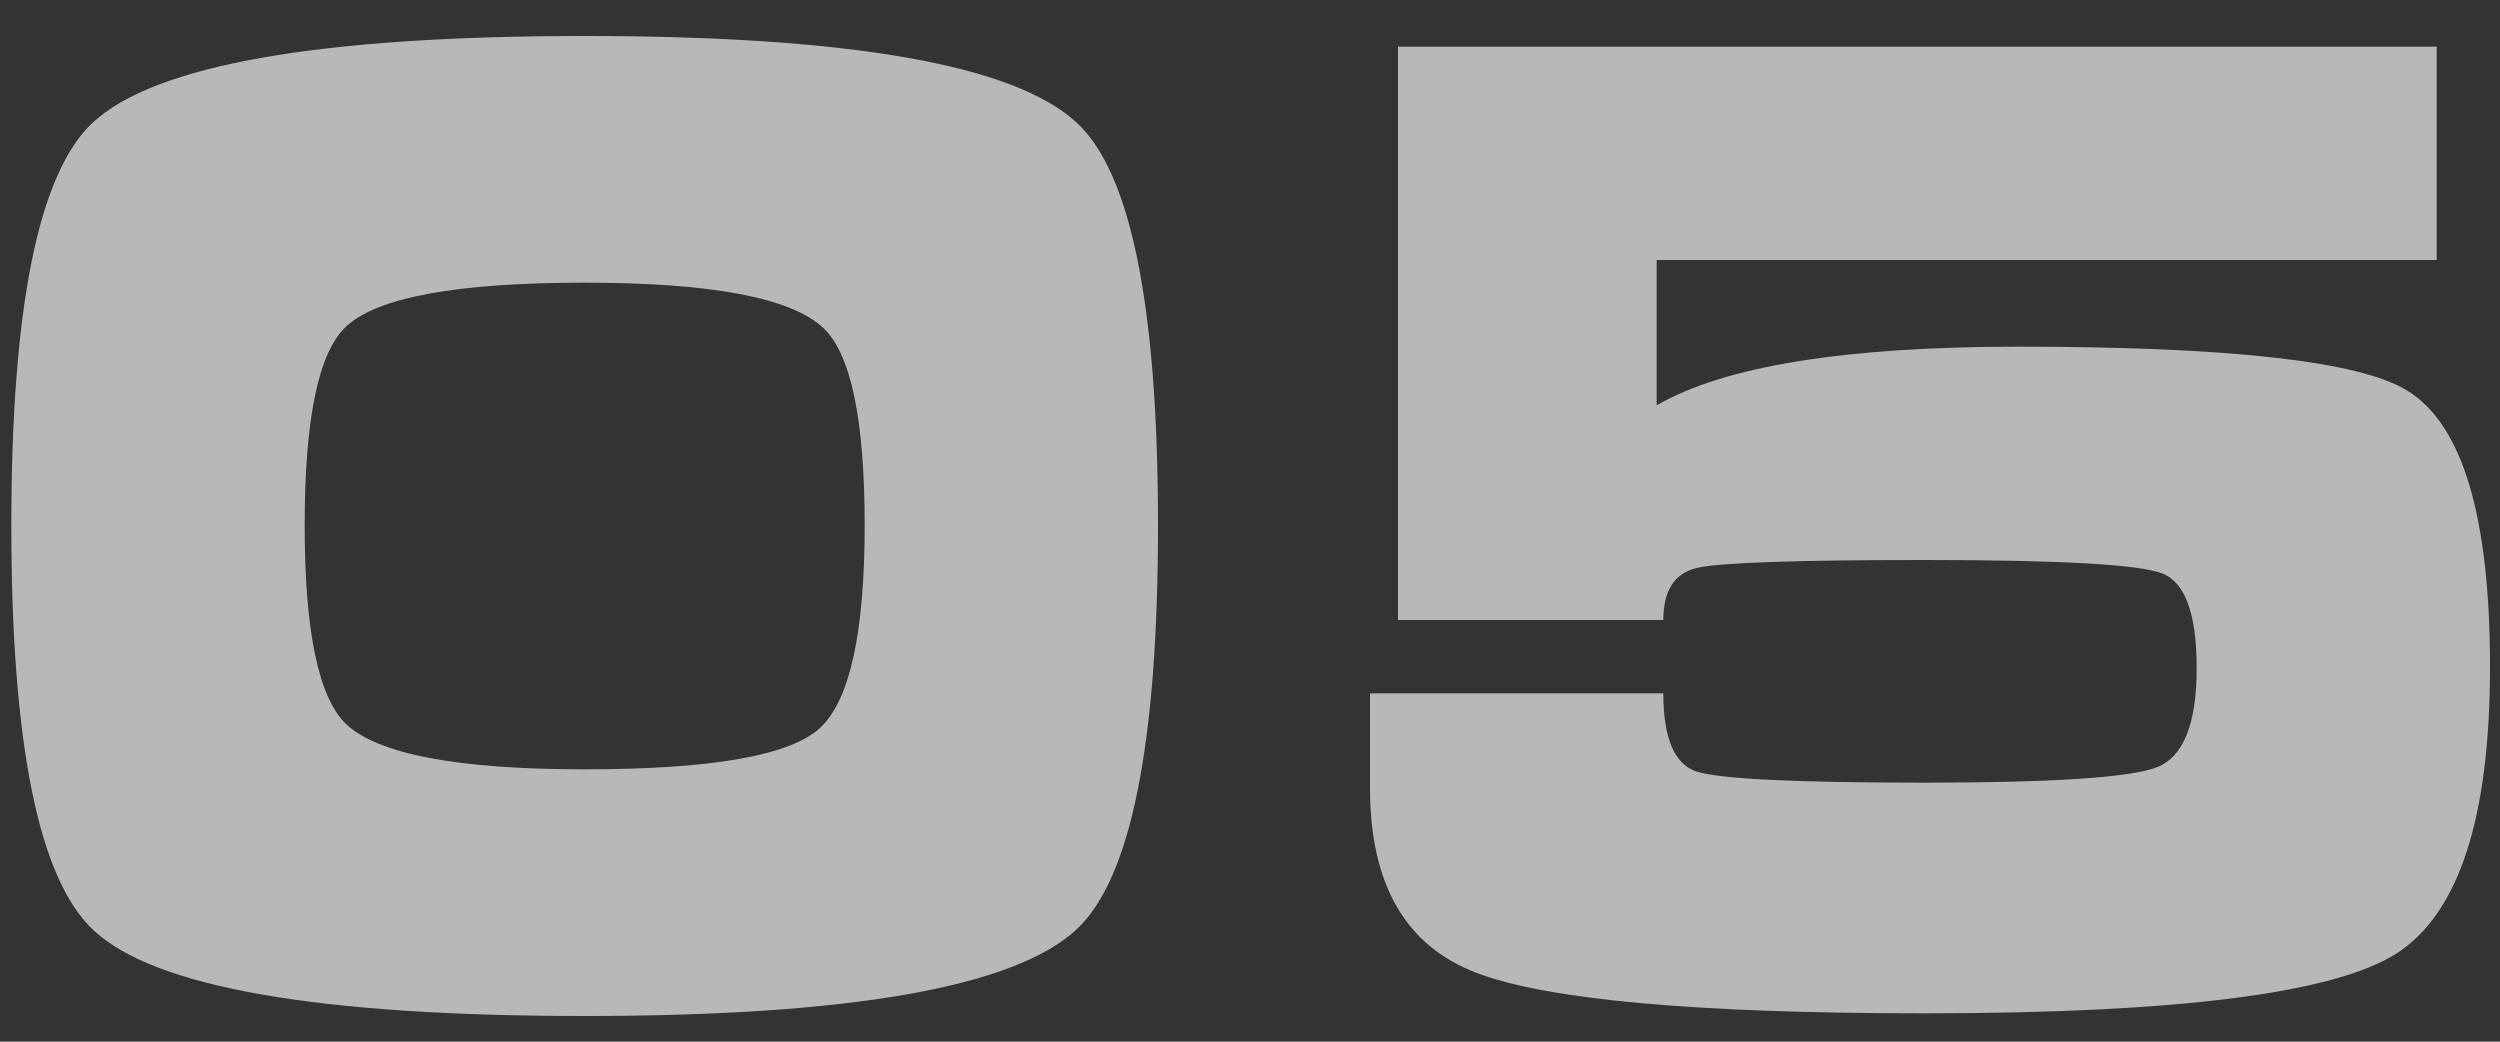 <?xml version="1.0" encoding="UTF-8"?>
<svg width="60px" height="25px" viewBox="0 0 60 25" version="1.1" xmlns="http://www.w3.org/2000/svg" xmlns:xlink="http://www.w3.org/1999/xlink">
    <rect x="0" y="0" width="60" height="25" fill="#333333" stroke="none"/>
    <title>05</title>
    <g id="Page-2" stroke="none" stroke-width="1" fill="none" fill-rule="evenodd" opacity="0.651">
        <g id="CryptoKing-_New" transform="translate(-1058, -4941)" fill="#FFFFFF" fill-rule="nonzero">
            <g id="Преордер" transform="translate(128, 4460)">
                <g id="5" transform="translate(644, 334)">
                    <g id="05" transform="translate(286.272, 147.864)">
                        <path d="M27.52,11.744 C27.52,16.992 26.869,20.224 25.568,21.44 C24.075,22.827 20.139,23.52 13.76,23.52 C7.381,23.52 3.456,22.837 1.984,21.472 C0.661,20.256 0,17.013 0,11.744 C0,6.517 0.651,3.296 1.952,2.08 C3.445,0.693 7.381,0 13.76,0 C20.139,0 24.075,0.693 25.568,2.08 C26.869,3.275 27.52,6.496 27.52,11.744 Z M20.48,11.744 C20.48,9.205 20.149,7.627 19.488,7.008 C18.72,6.283 16.811,5.92 13.76,5.92 C10.688,5.92 8.779,6.272 8.032,6.976 C7.371,7.595 7.04,9.184 7.04,11.744 C7.04,14.283 7.371,15.872 8.032,16.512 C8.8,17.237 10.709,17.6 13.76,17.6 C16.832,17.6 18.72,17.264 19.424,16.592 C20.128,15.92 20.48,14.304 20.48,11.744 Z" id="Shape"></path>
                        <path d="M33.28,14.016 L39.648,14.016 C39.648,13.312 39.915,12.896 40.448,12.768 C40.981,12.64 42.805,12.576 45.92,12.576 C49.163,12.576 51.061,12.683 51.616,12.896 C52.171,13.109 52.448,13.867 52.448,15.168 C52.448,16.512 52.128,17.307 51.488,17.552 C50.848,17.797 48.992,17.92 45.92,17.92 C42.784,17.92 40.955,17.829 40.432,17.648 C39.909,17.467 39.648,16.843 39.648,15.776 L32.608,15.776 L32.608,18.048 C32.608,20.352 33.456,21.829 35.152,22.48 C36.848,23.131 40.437,23.456 45.92,23.456 C51.979,23.456 55.755,22.976 57.248,22.016 C58.741,21.056 59.488,18.763 59.488,15.136 C59.488,11.531 58.827,9.323 57.504,8.512 C56.373,7.808 53.259,7.456 48.16,7.456 C44,7.456 41.109,7.925 39.488,8.864 L39.488,5.376 L58.208,5.376 L58.208,0.256 L33.28,0.256 L33.28,14.016 Z" id="Path"></path>
                    </g>
                </g>
            </g>
        </g>
    </g>
</svg>
